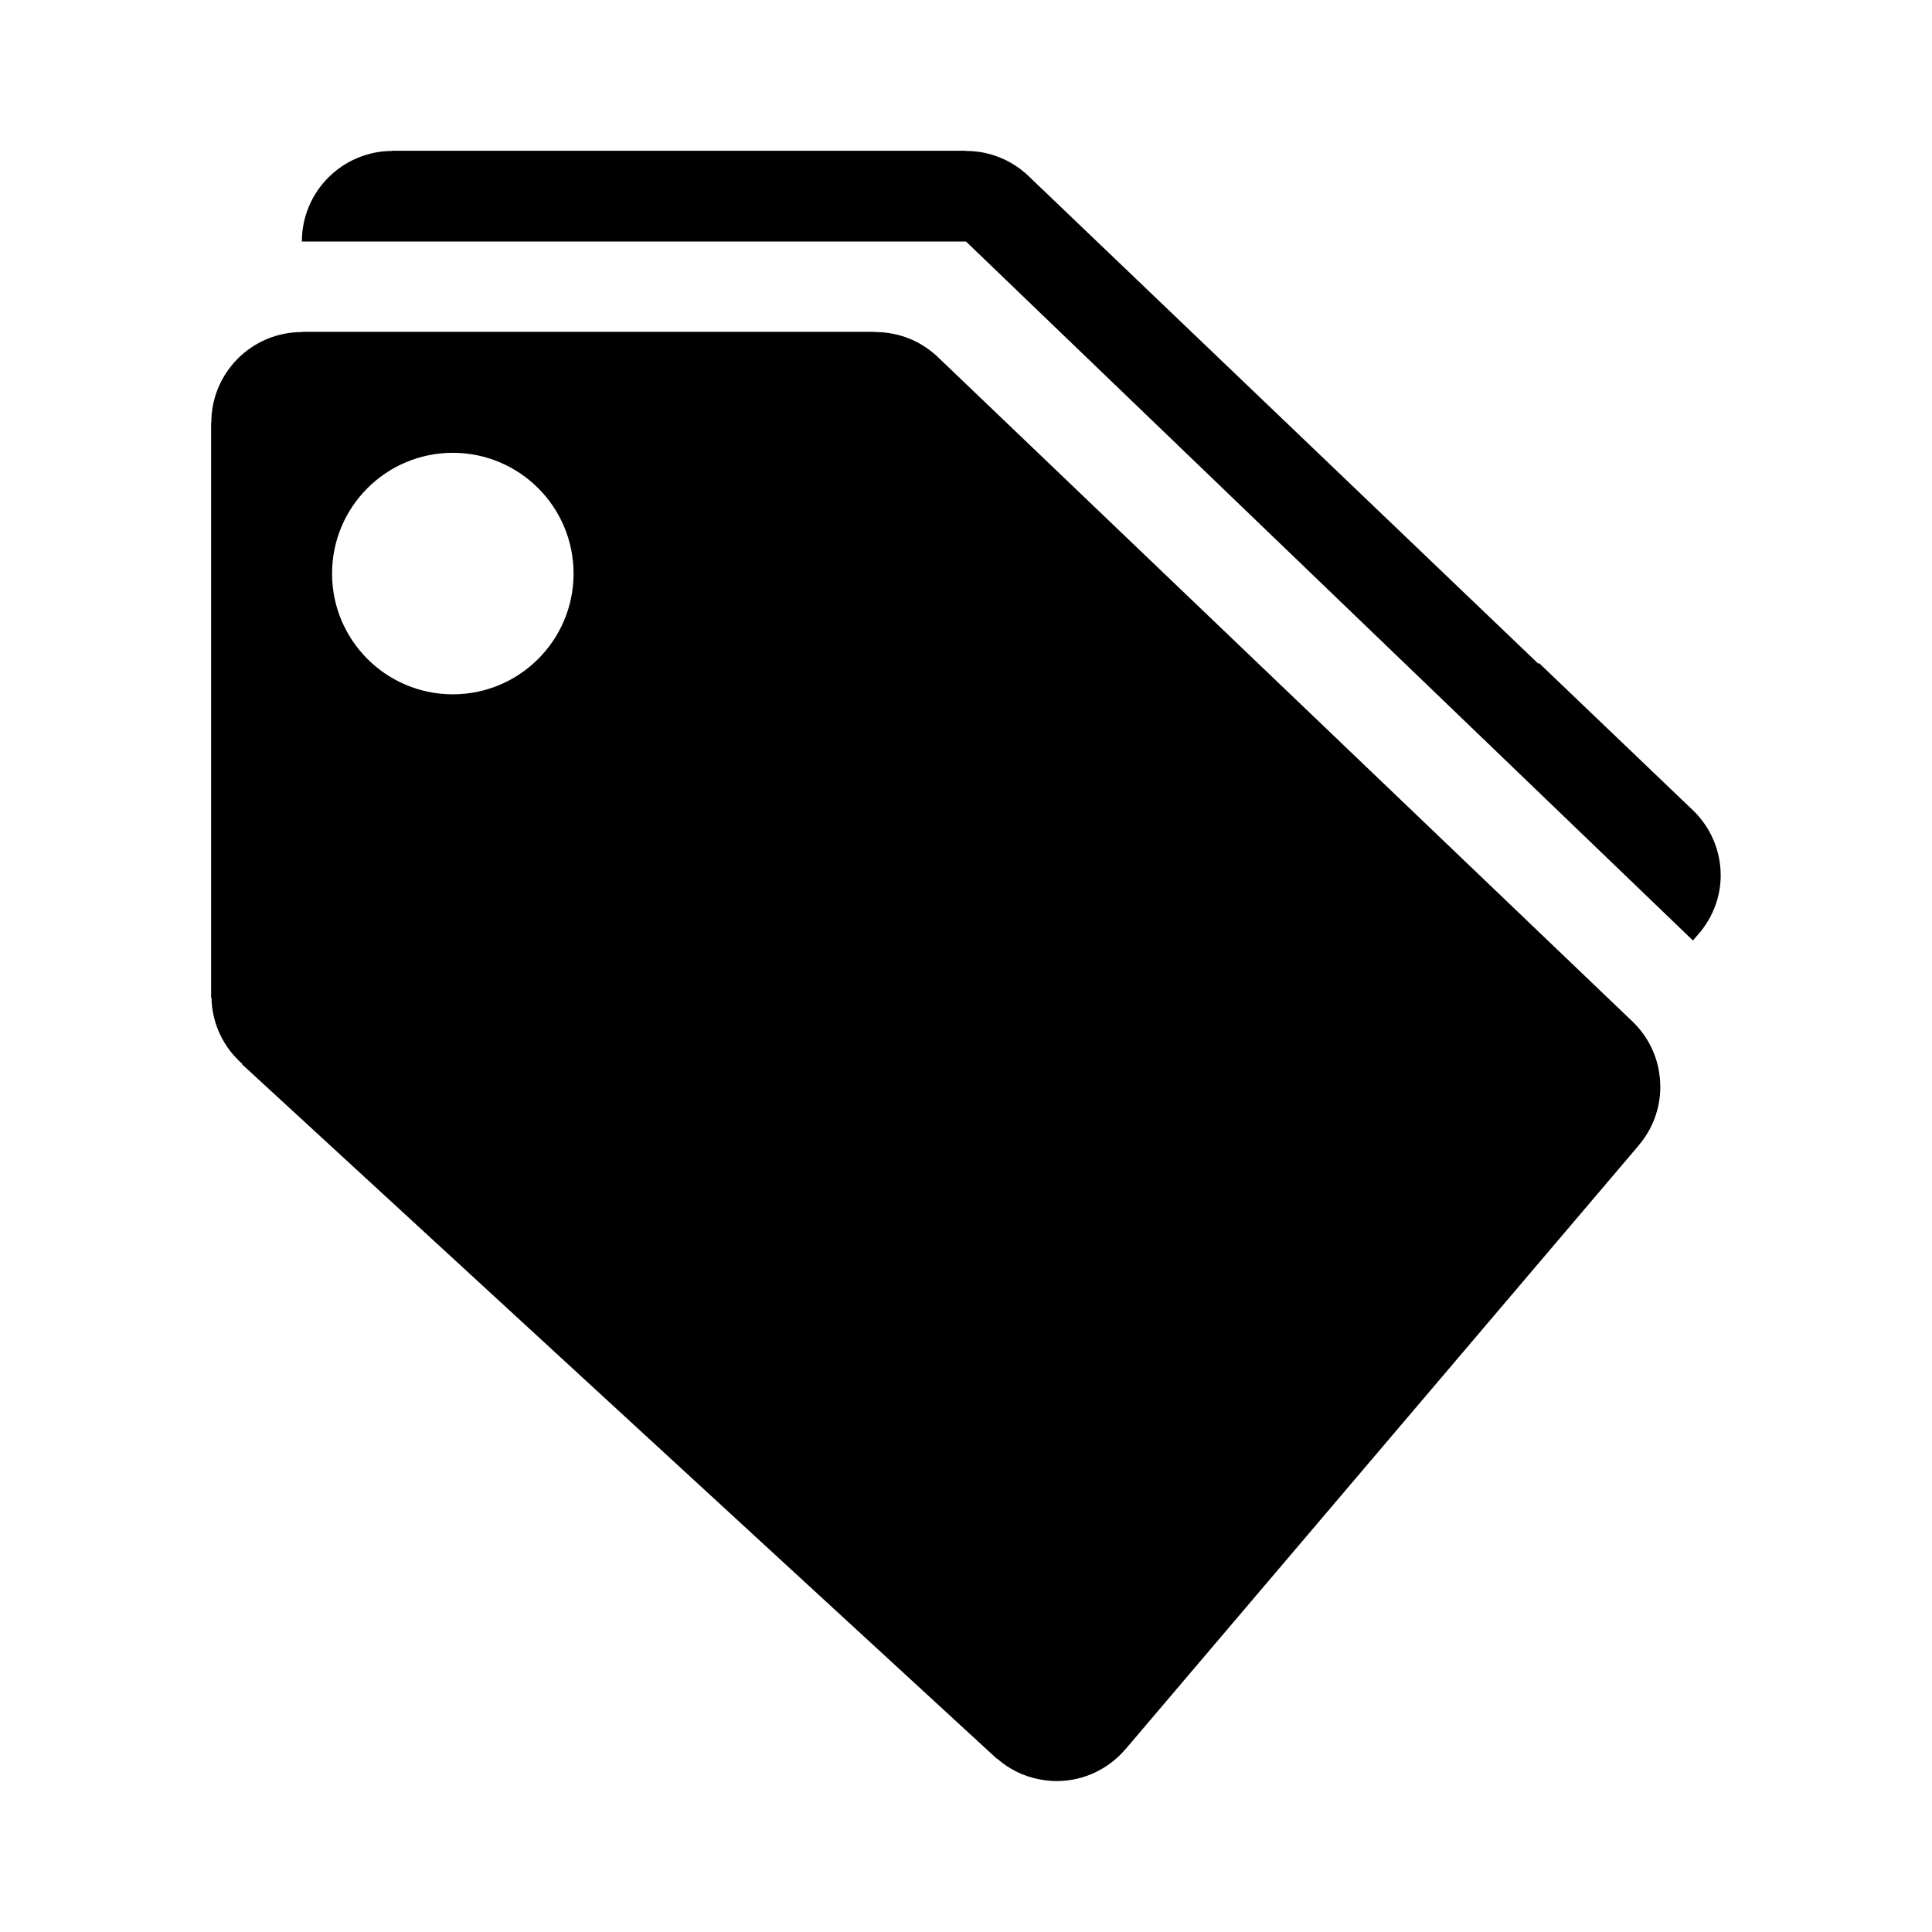 <?xml version="1.0" encoding="utf-8"?>
<!-- Generator: Adobe Illustrator 16.0.0, SVG Export Plug-In . SVG Version: 6.00 Build 0)  -->
<!DOCTYPE svg PUBLIC "-//W3C//DTD SVG 1.1//EN" "http://www.w3.org/Graphics/SVG/1.1/DTD/svg11.dtd">
<svg version="1.1" id="Layer_1" xmlns="http://www.w3.org/2000/svg" xmlns:xlink="http://www.w3.org/1999/xlink" x="0px" y="0px"
	 width="64px" height="64px" viewBox="0 0 64 64" enable-background="new 0 0 64 64" xml:space="preserve">
<g id="TAGS_1_" enable-background="new    ">
	<g id="TAGS">
		<g>
			<path d="M56.113,26.872l-5.133-4.91c-0.006,0.009-0.012,0.019-0.017,0.028L34.126,5.884C33.582,5.338,32.831,5,32,5
				c-0.003,0-0.005,0.001-0.008,0.001V4.993H13V5c-1.657,0-3,1.343-3,3h22l24.081,23.155L56.3,30.9l0.002,0.001
				C56.73,30.383,57,29.726,57,29C57,28.168,56.66,27.415,56.113,26.872z M54.997,35.951c-0.001-0.087-0.004-0.174-0.013-0.26
				c-0.002-0.016-0.006-0.03-0.008-0.045c-0.01-0.086-0.021-0.17-0.039-0.254c0-0.002,0-0.002,0-0.004
				c-0.123-0.594-0.422-1.123-0.84-1.531L31.126,11.884C30.582,11.338,29.831,11,29,11c-0.003,0-0.005,0.001-0.008,0.001v-0.008H10
				V11c-1.657,0-3,1.343-3,3H6.993v19.049h0.013c0.015,0.878,0.409,1.657,1.023,2.196l-0.011,0.012l25,23l0.006-0.005
				c0.395,0.348,0.879,0.594,1.418,0.693c0.021,0.005,0.045,0.008,0.067,0.011c0.067,0.011,0.134,0.022,0.202,0.028
				C34.807,58.995,34.902,59,35,59c0.916,0,1.734-0.411,2.284-1.059l0.001,0.002l17-20l-0.001-0.002C54.73,37.418,55,36.741,55,36
				C55,35.984,54.998,35.968,54.997,35.951z M15,23c-2.209,0-4-1.791-4-4s1.791-4,4-4s4,1.791,4,4S17.209,23,15,23z"/>
		</g>
	</g>
</g>
</svg>
